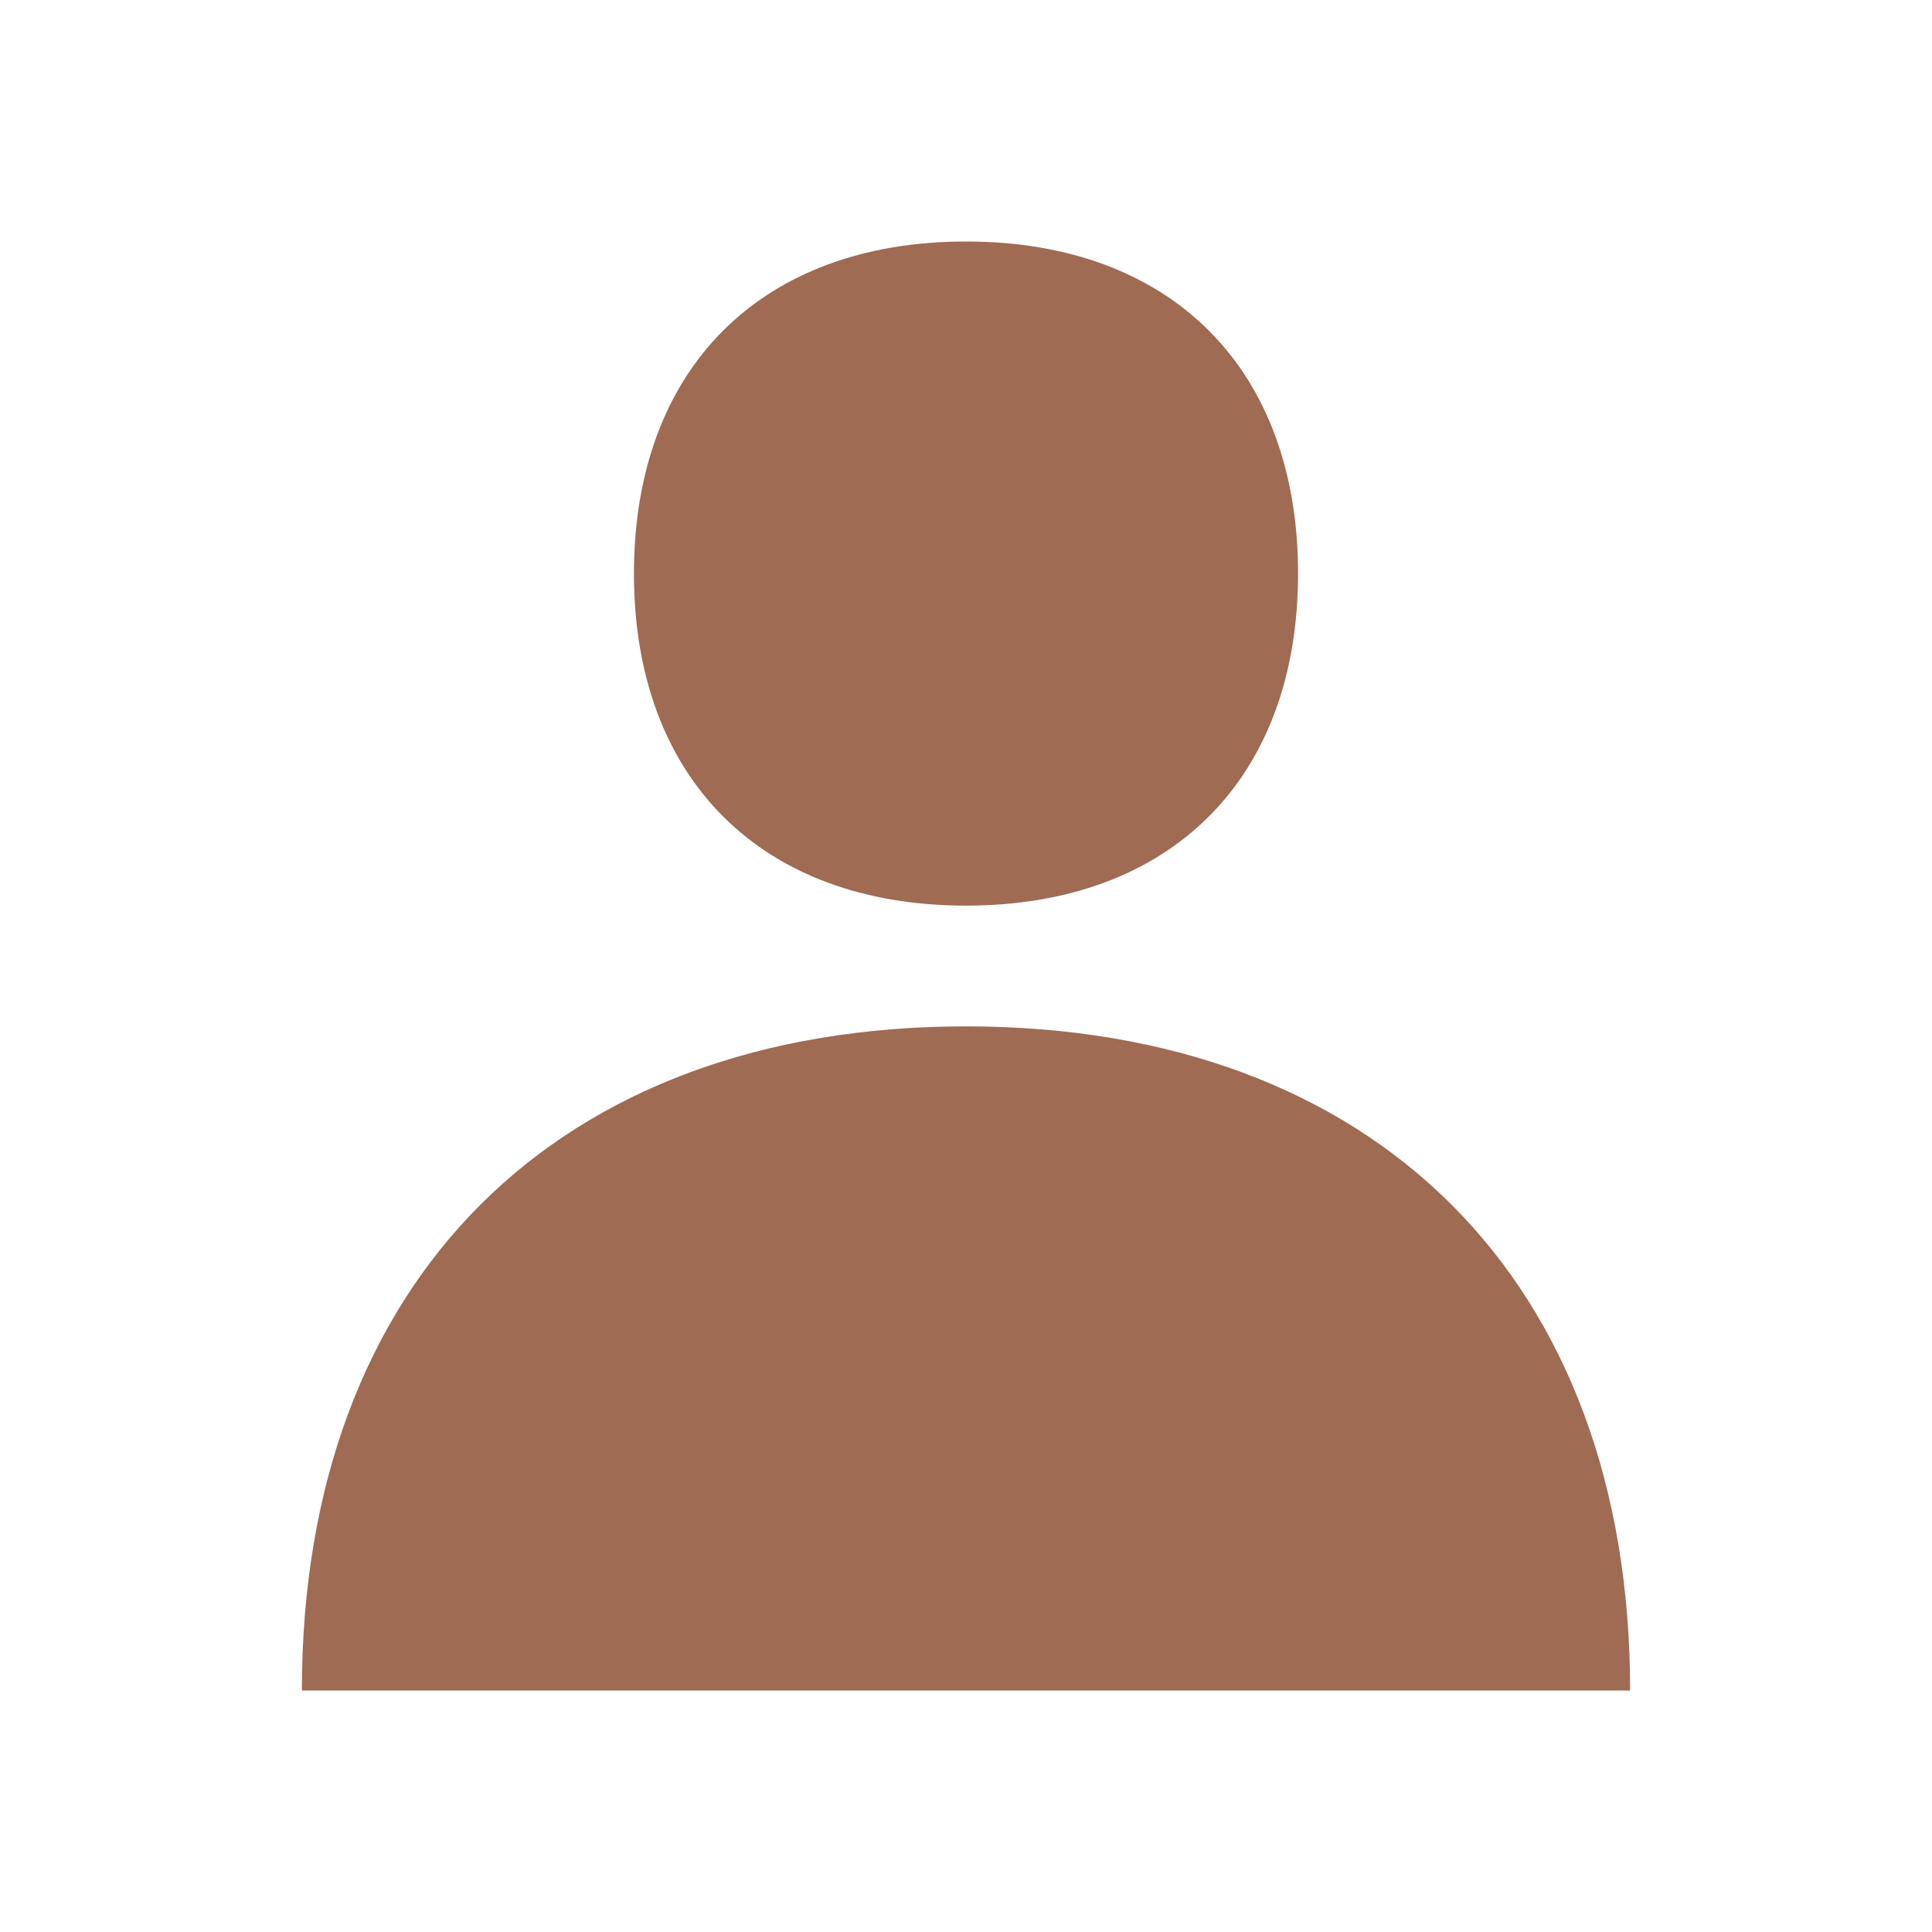 <svg xmlns="http://www.w3.org/2000/svg"  viewBox="0 0 64 64"><defs fill="#9F6B53" /><path  d="m21,19c0-6.79,4.21-11,11-11s11,4.21,11,11-4.21,11-11,11-11-4.21-11-11Zm11,15c-13.57,0-22,8.43-22,22h44c0-13.57-8.43-22-22-22Z" fill="#9F6B53" /></svg>